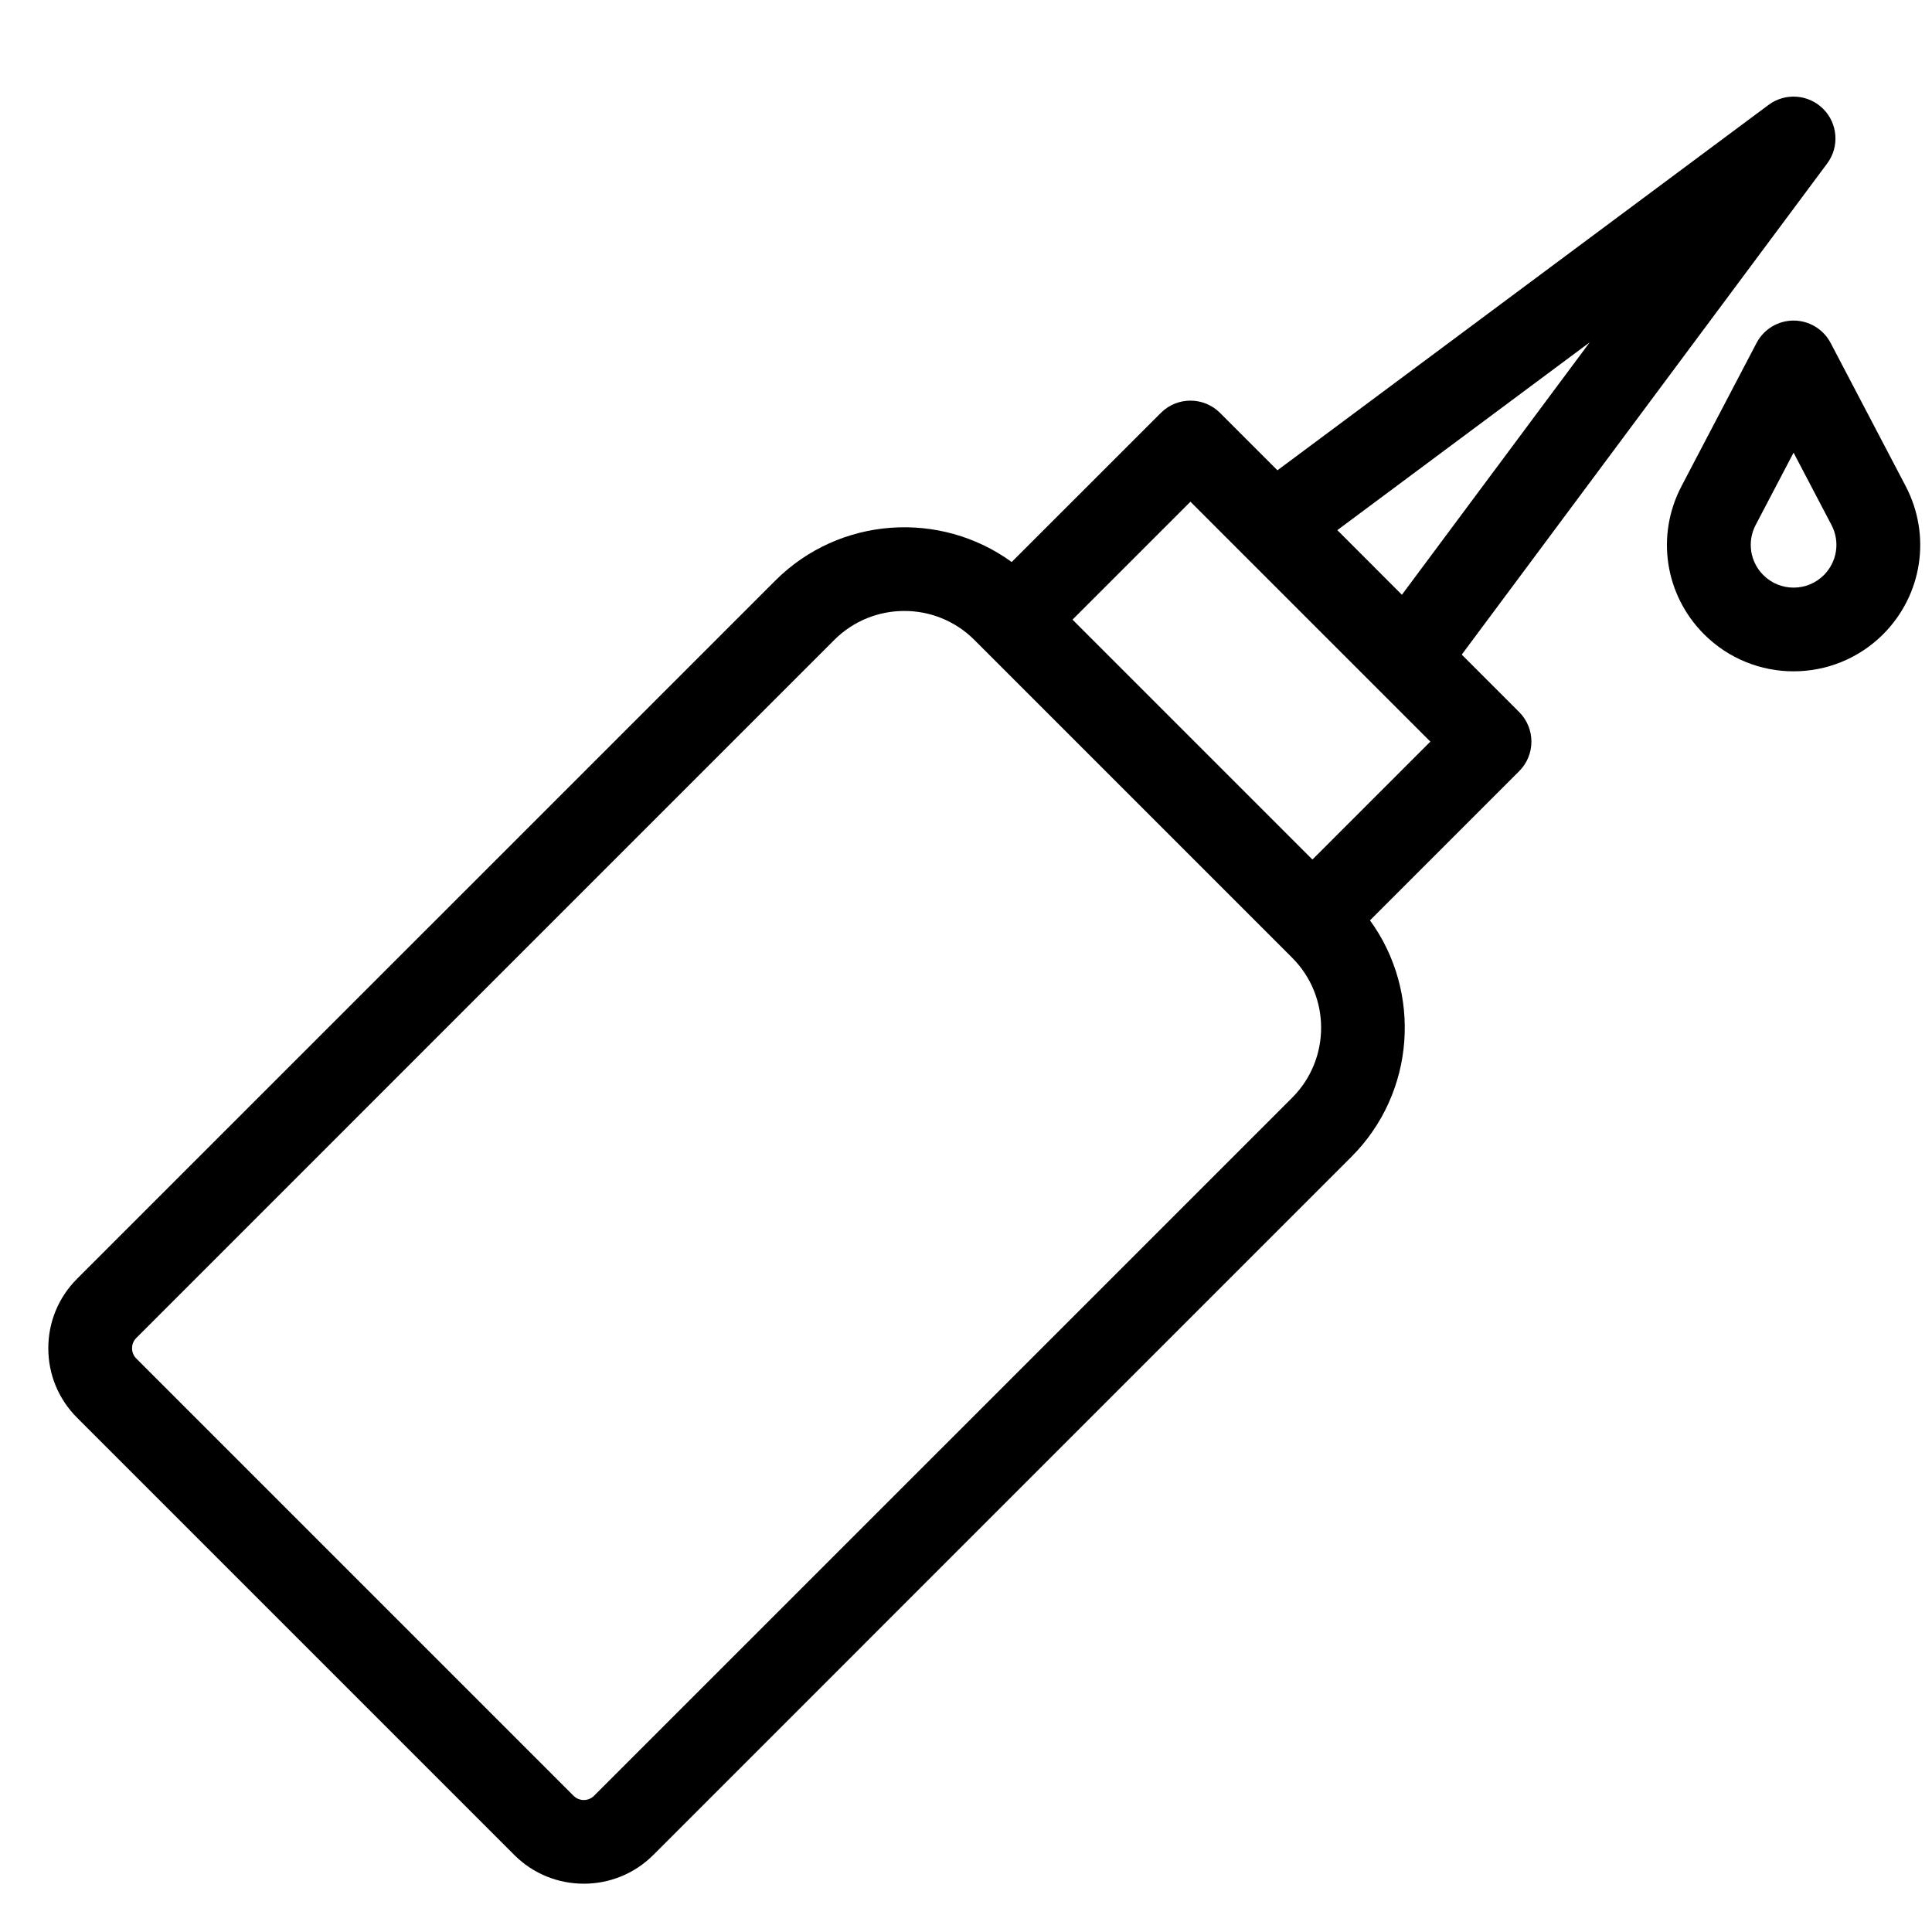<svg width="40" height="40" viewBox="0 0 40 40" fill="none" xmlns="http://www.w3.org/2000/svg">
<rect width="40" height="40" fill="white"/>
<path d="M30.264 13.553L37.83 3.384C38.087 3.039 38.051 2.558 37.747 2.254C37.443 1.95 36.962 1.915 36.617 2.171L26.448 9.737L25.26 8.549C24.921 8.21 24.372 8.21 24.034 8.549L20.946 11.636C19.468 10.562 17.381 10.69 16.049 12.023L1.596 26.475C1.212 26.859 1 27.37 1 27.914C1 28.458 1.212 28.969 1.596 29.353L10.648 38.405C11.044 38.802 11.566 39 12.087 39C12.608 39 13.129 38.802 13.526 38.405L27.978 23.952C29.311 22.62 29.439 20.533 28.364 19.055L31.452 15.967C31.791 15.629 31.791 15.08 31.452 14.741L30.264 13.553V13.553ZM32.913 7.088L29.025 12.314L27.688 10.976L32.913 7.088V7.088ZM26.753 22.727L12.3 37.179C12.183 37.297 11.991 37.297 11.874 37.179L2.822 28.127C2.745 28.05 2.734 27.961 2.734 27.914C2.734 27.867 2.745 27.778 2.822 27.701L17.274 13.248C18.073 12.45 19.373 12.449 20.172 13.248L26.753 19.829C27.552 20.628 27.552 21.928 26.753 22.727V22.727ZM27.172 17.796L22.205 12.829L24.647 10.387L29.614 15.354L27.172 17.796Z" fill="black"/>
<path d="M39.455 10.065L37.902 7.102C37.752 6.816 37.457 6.637 37.134 6.637C36.812 6.637 36.516 6.816 36.367 7.102L34.814 10.065C34.279 11.085 34.467 12.318 35.282 13.133C35.793 13.643 36.464 13.899 37.134 13.899C37.805 13.899 38.476 13.643 38.987 13.133C39.801 12.318 39.989 11.085 39.455 10.065V10.065ZM37.761 11.907C37.593 12.074 37.371 12.166 37.134 12.166C36.898 12.166 36.675 12.074 36.508 11.907C36.508 11.907 36.508 11.907 36.508 11.907C36.232 11.631 36.169 11.214 36.349 10.869L37.134 9.372L37.919 10.869C38.1 11.214 38.036 11.631 37.761 11.907Z" fill="black"/>
</svg>

